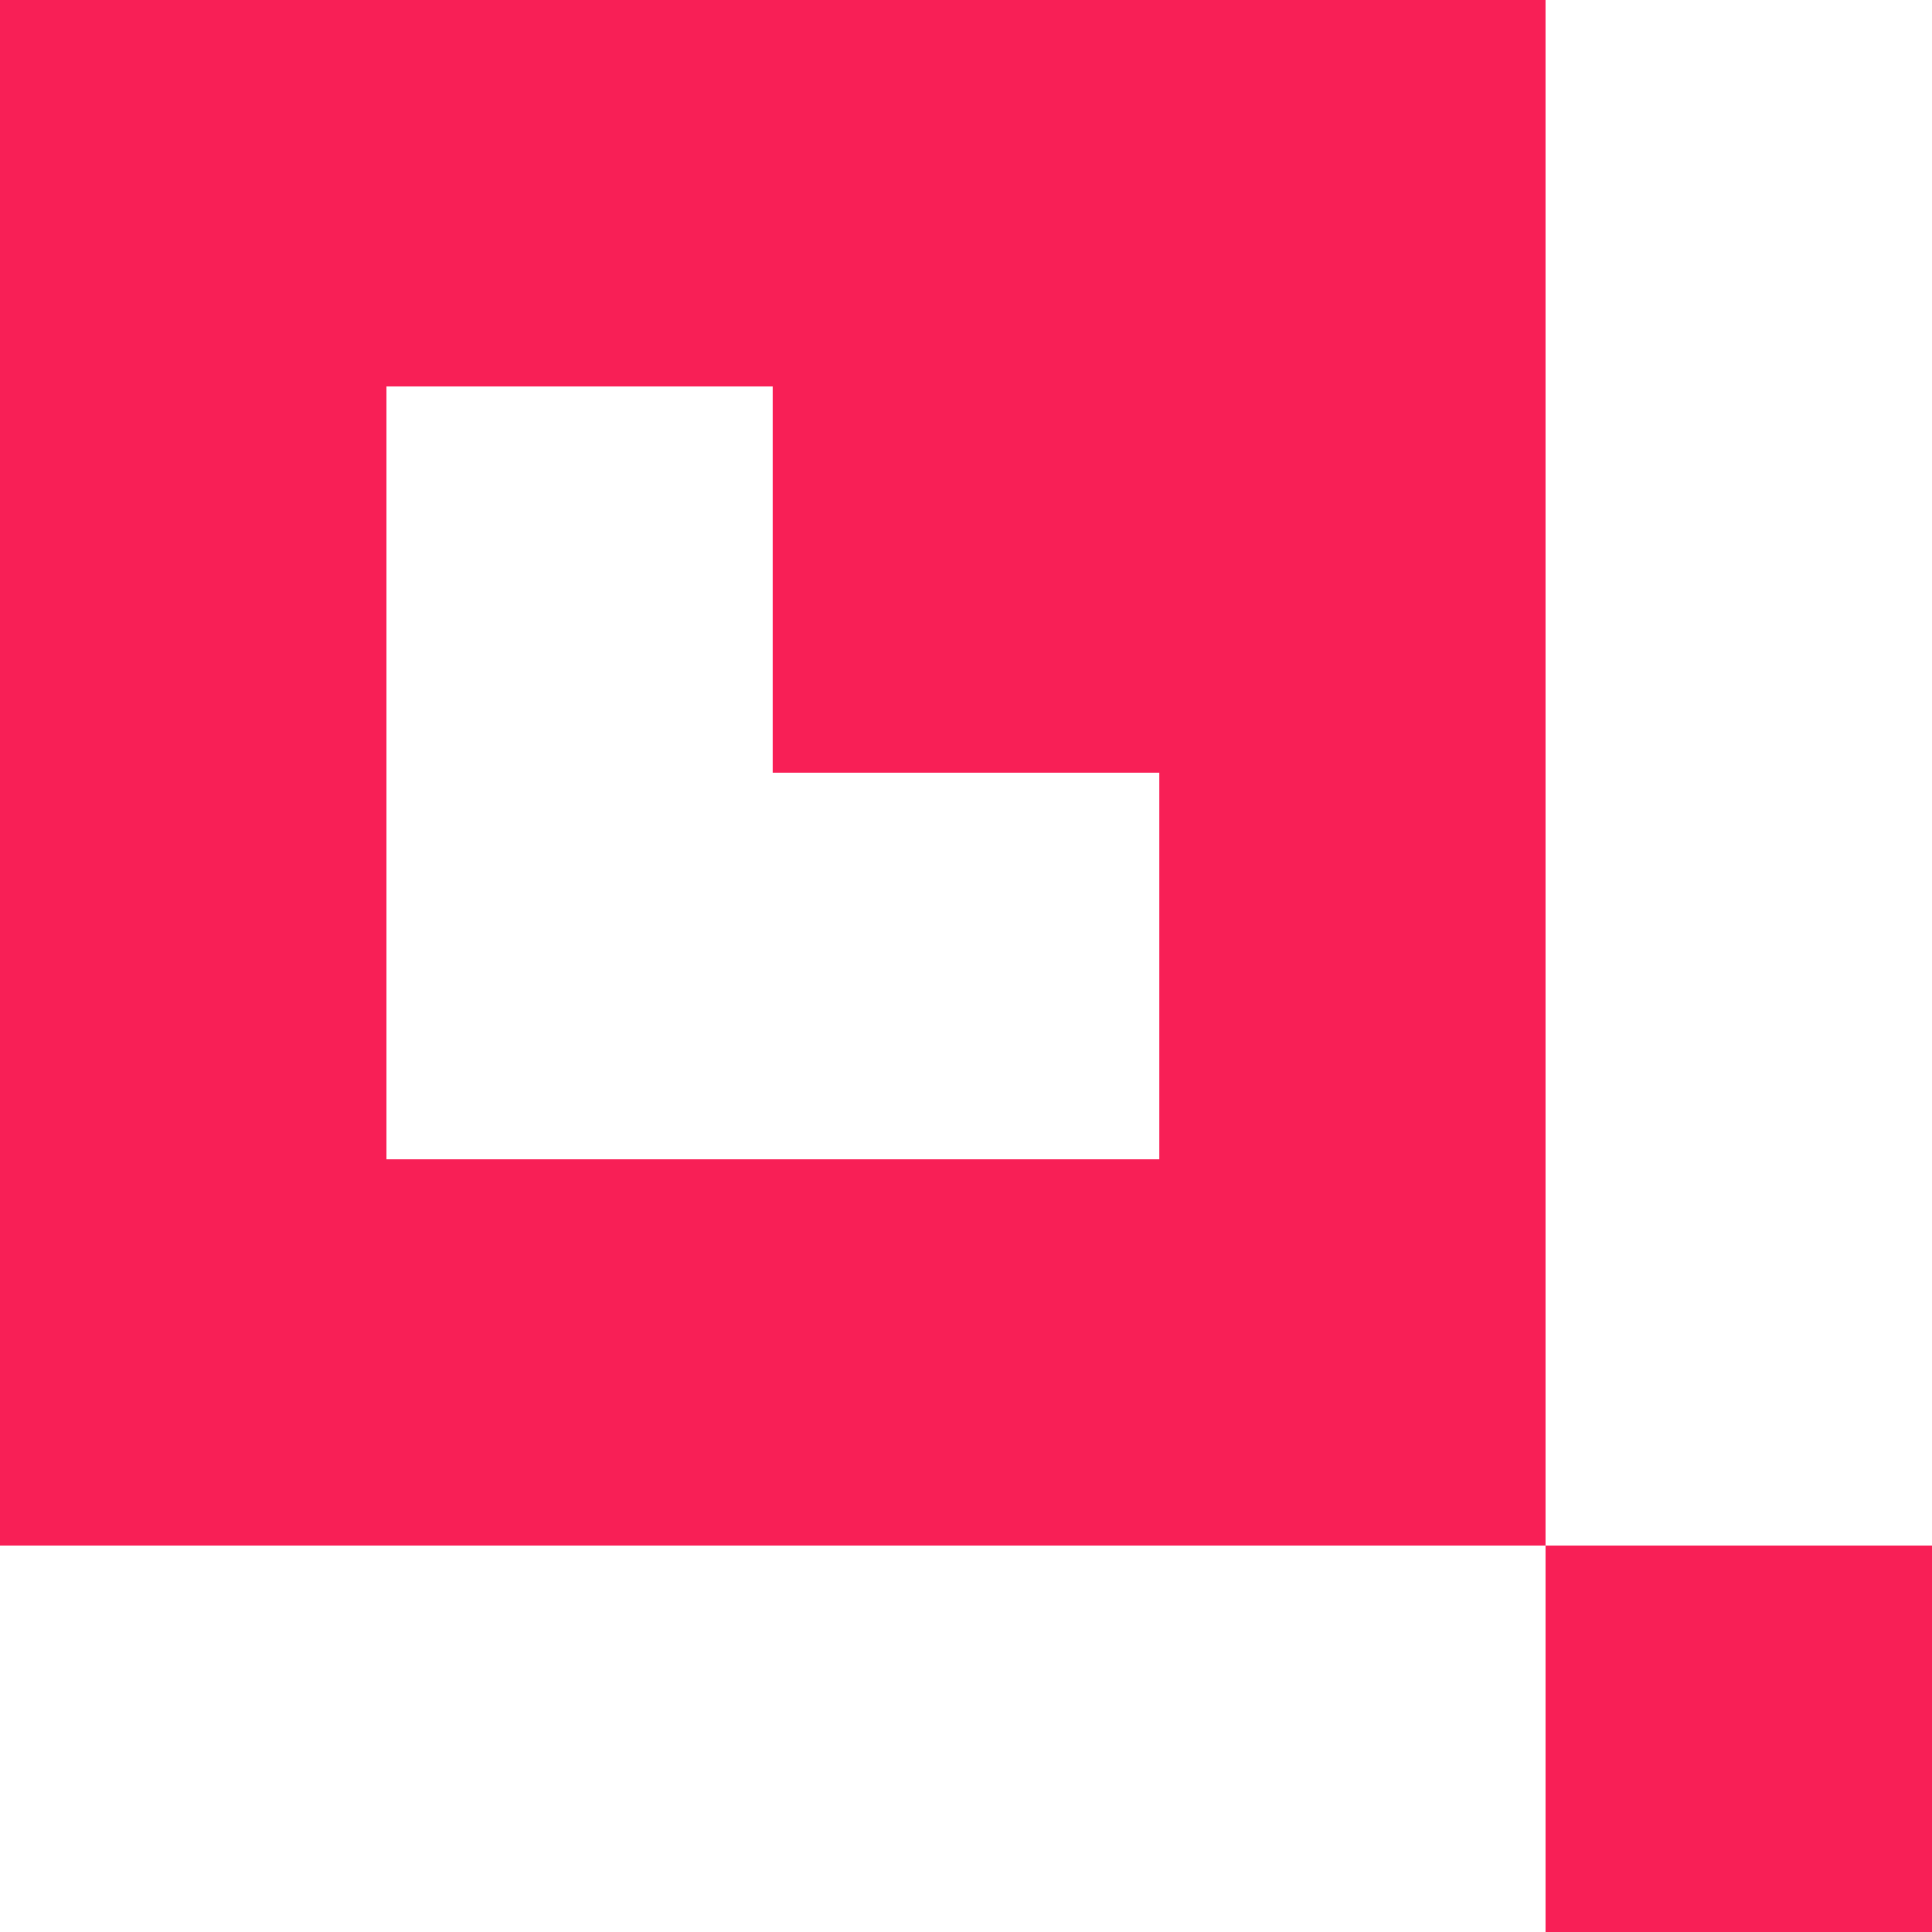 <svg width="50" height="50" viewBox="0 0 50 50" fill="none" xmlns="http://www.w3.org/2000/svg">
<path fill-rule="evenodd" clip-rule="evenodd" d="M10 0H0V10V20V30V40H10H20H30H40V50H50V40H40V30V20V10V0H30H20H10ZM30 20V30H20H10V20V10H20V20H30Z" fill="#F81F56"/>
</svg>
